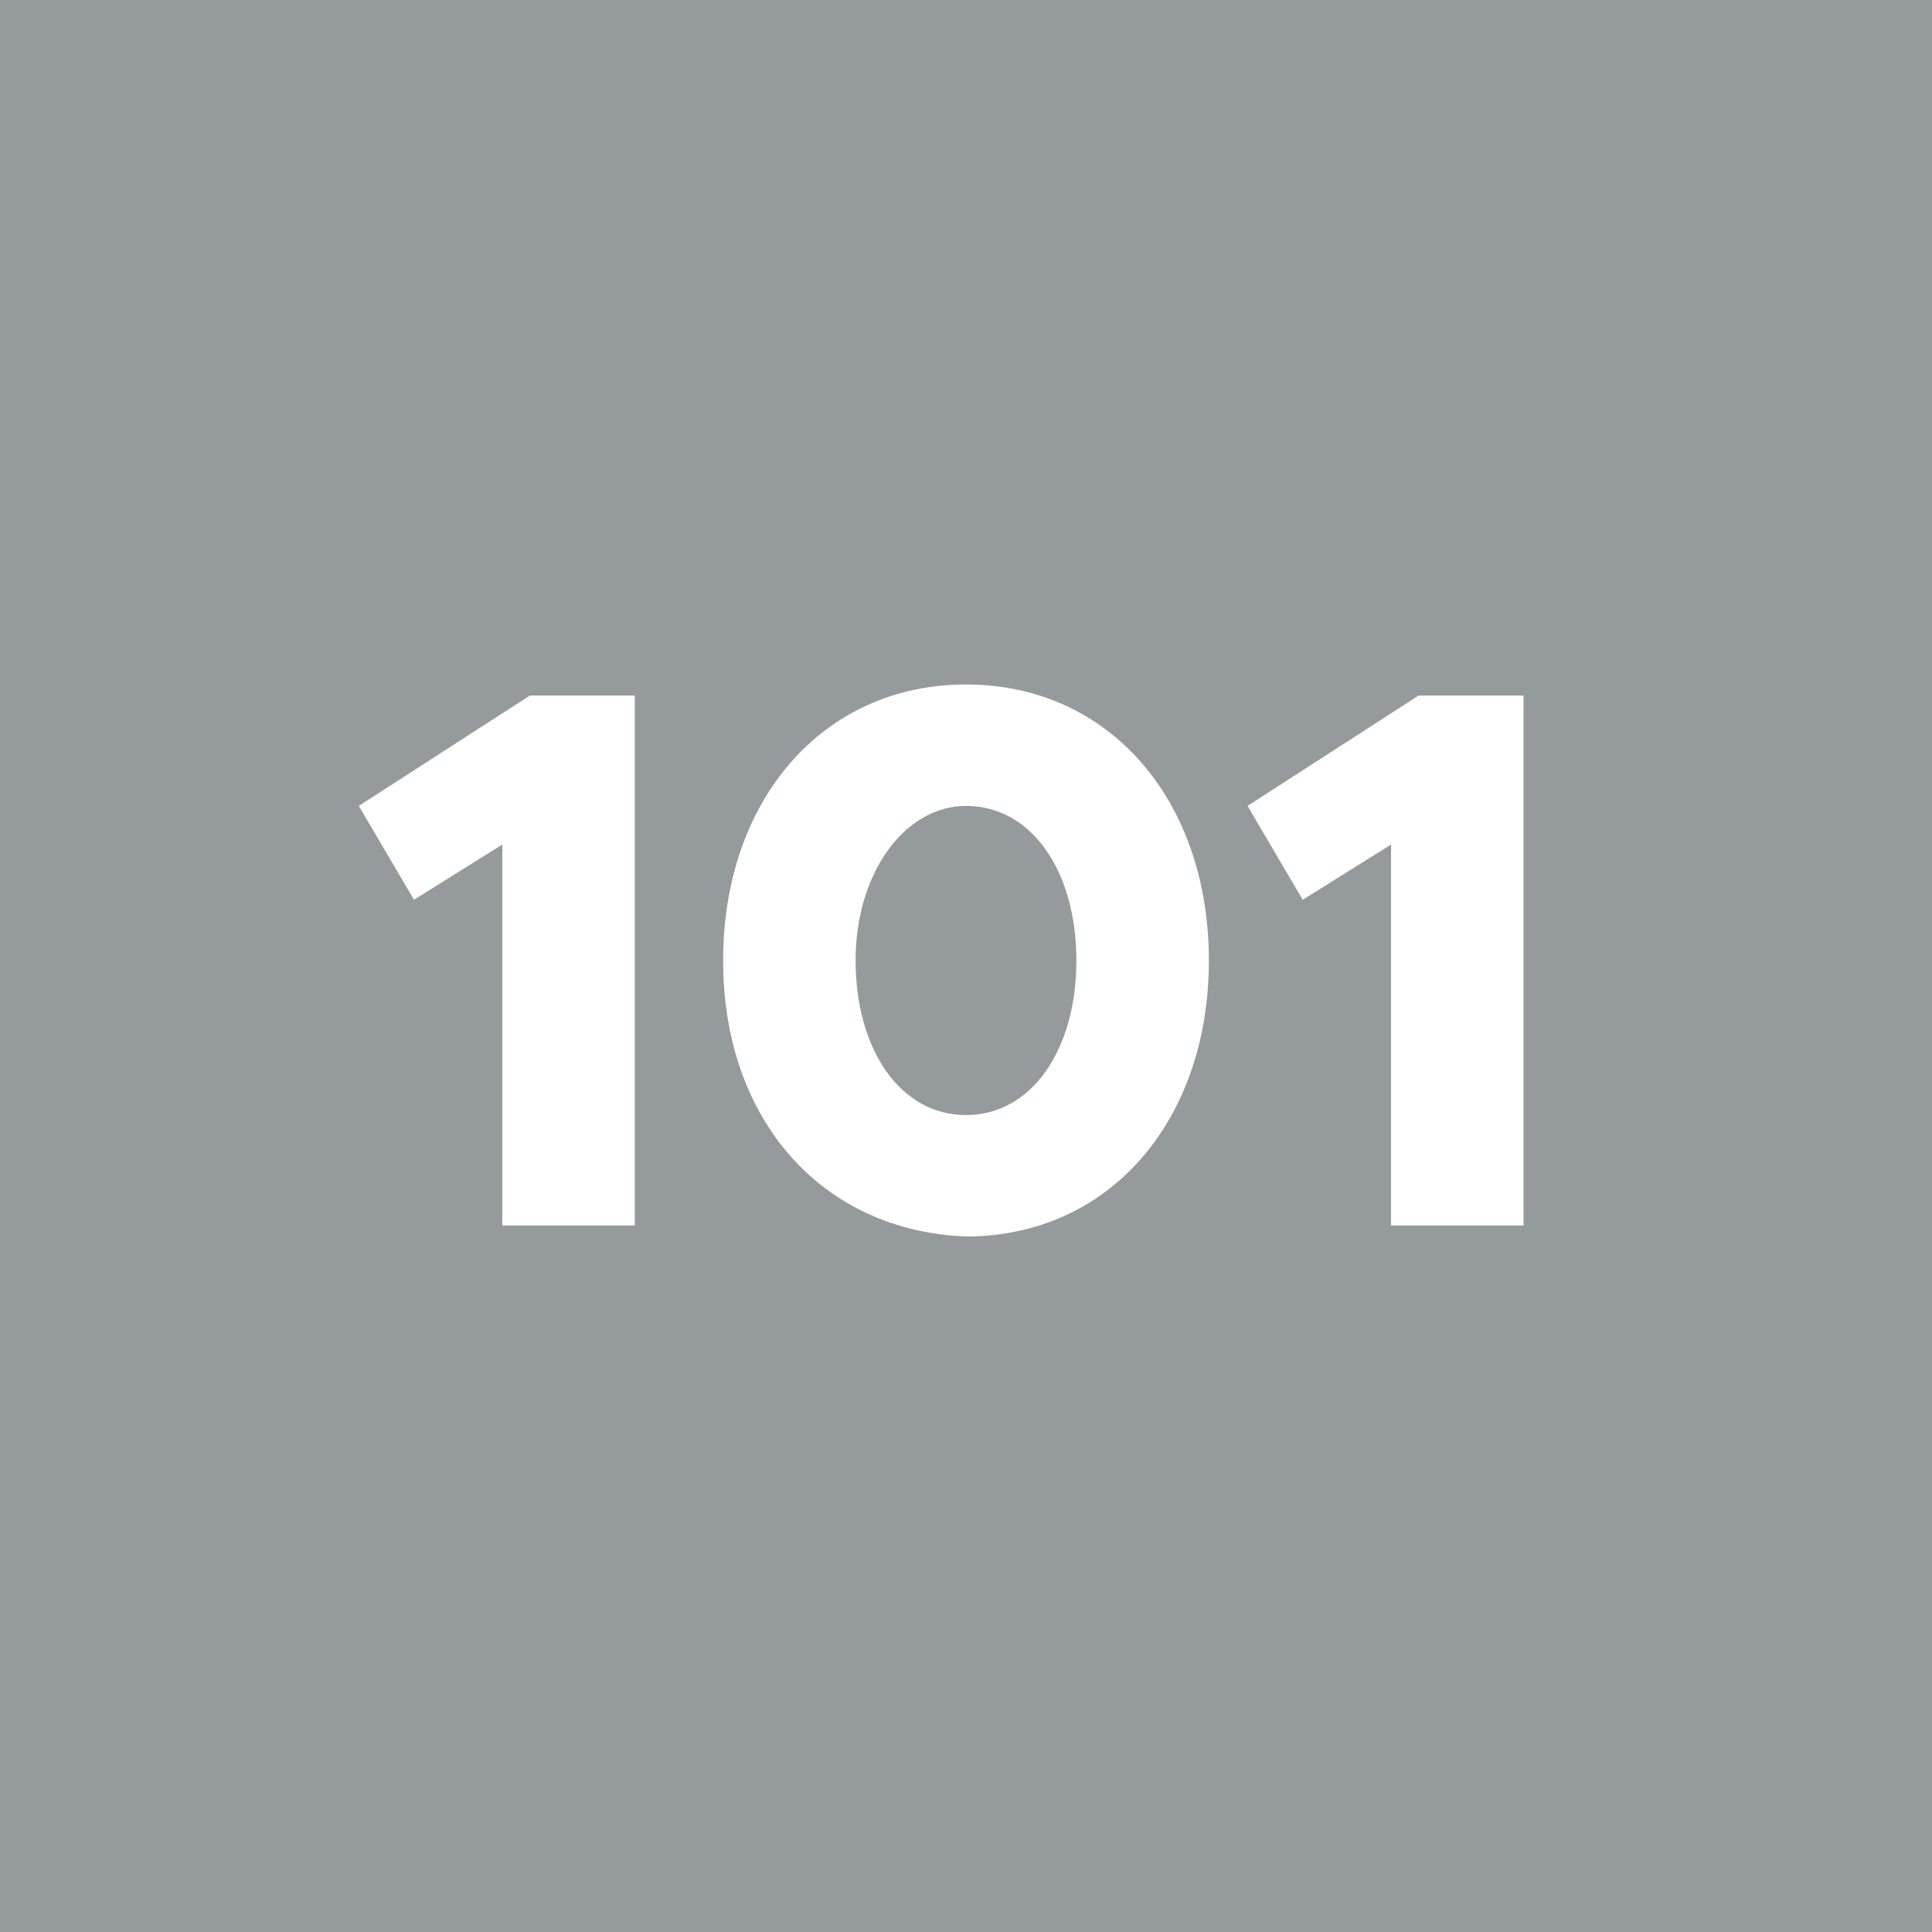 <!--?xml version="1.0" encoding="utf-8"?-->
<!-- Generator: Adobe Illustrator 27.3.1, SVG Export Plug-In . SVG Version: 6.00 Build 0)  -->
<svg xml:space="preserve" style="enable-background:new 0 0 35 35;" viewBox="0 0 35 35" y="0px" x="0px" xmlns:xlink="http://www.w3.org/1999/xlink" xmlns="http://www.w3.org/2000/svg" id="Ebene_1" version="1.1">
<style type="text/css">
	.st0{fill:#959A9D;}
	.st1{fill:#FFFFFF;}
</style>
<g id="_x31_01">
	<rect height="35" width="35" class="st0"></rect>
	<g>
		<path d="M9.1,15.3l-1.6,1l-1-1.7l3.1-2h1.9v9.6H9.1V15.3z" class="st1"></path>
		<path d="M13.1,17.4c0-2.9,1.8-5,4.4-5s4.4,2.1,4.4,5s-1.8,5-4.4,5C14.9,22.3,13.1,20.3,13.1,17.4z M19.5,17.4
			c0-1.6-0.8-2.8-2-2.8c-1.1,0-2,1.2-2,2.8s0.8,2.8,2,2.8C18.7,20.2,19.5,19,19.5,17.4z" class="st1"></path>
		<path d="M25.2,15.3l-1.6,1l-1-1.7l3.1-2h1.9v9.6h-2.4V15.3z" class="st1"></path>
	</g>
</g>
</svg>
